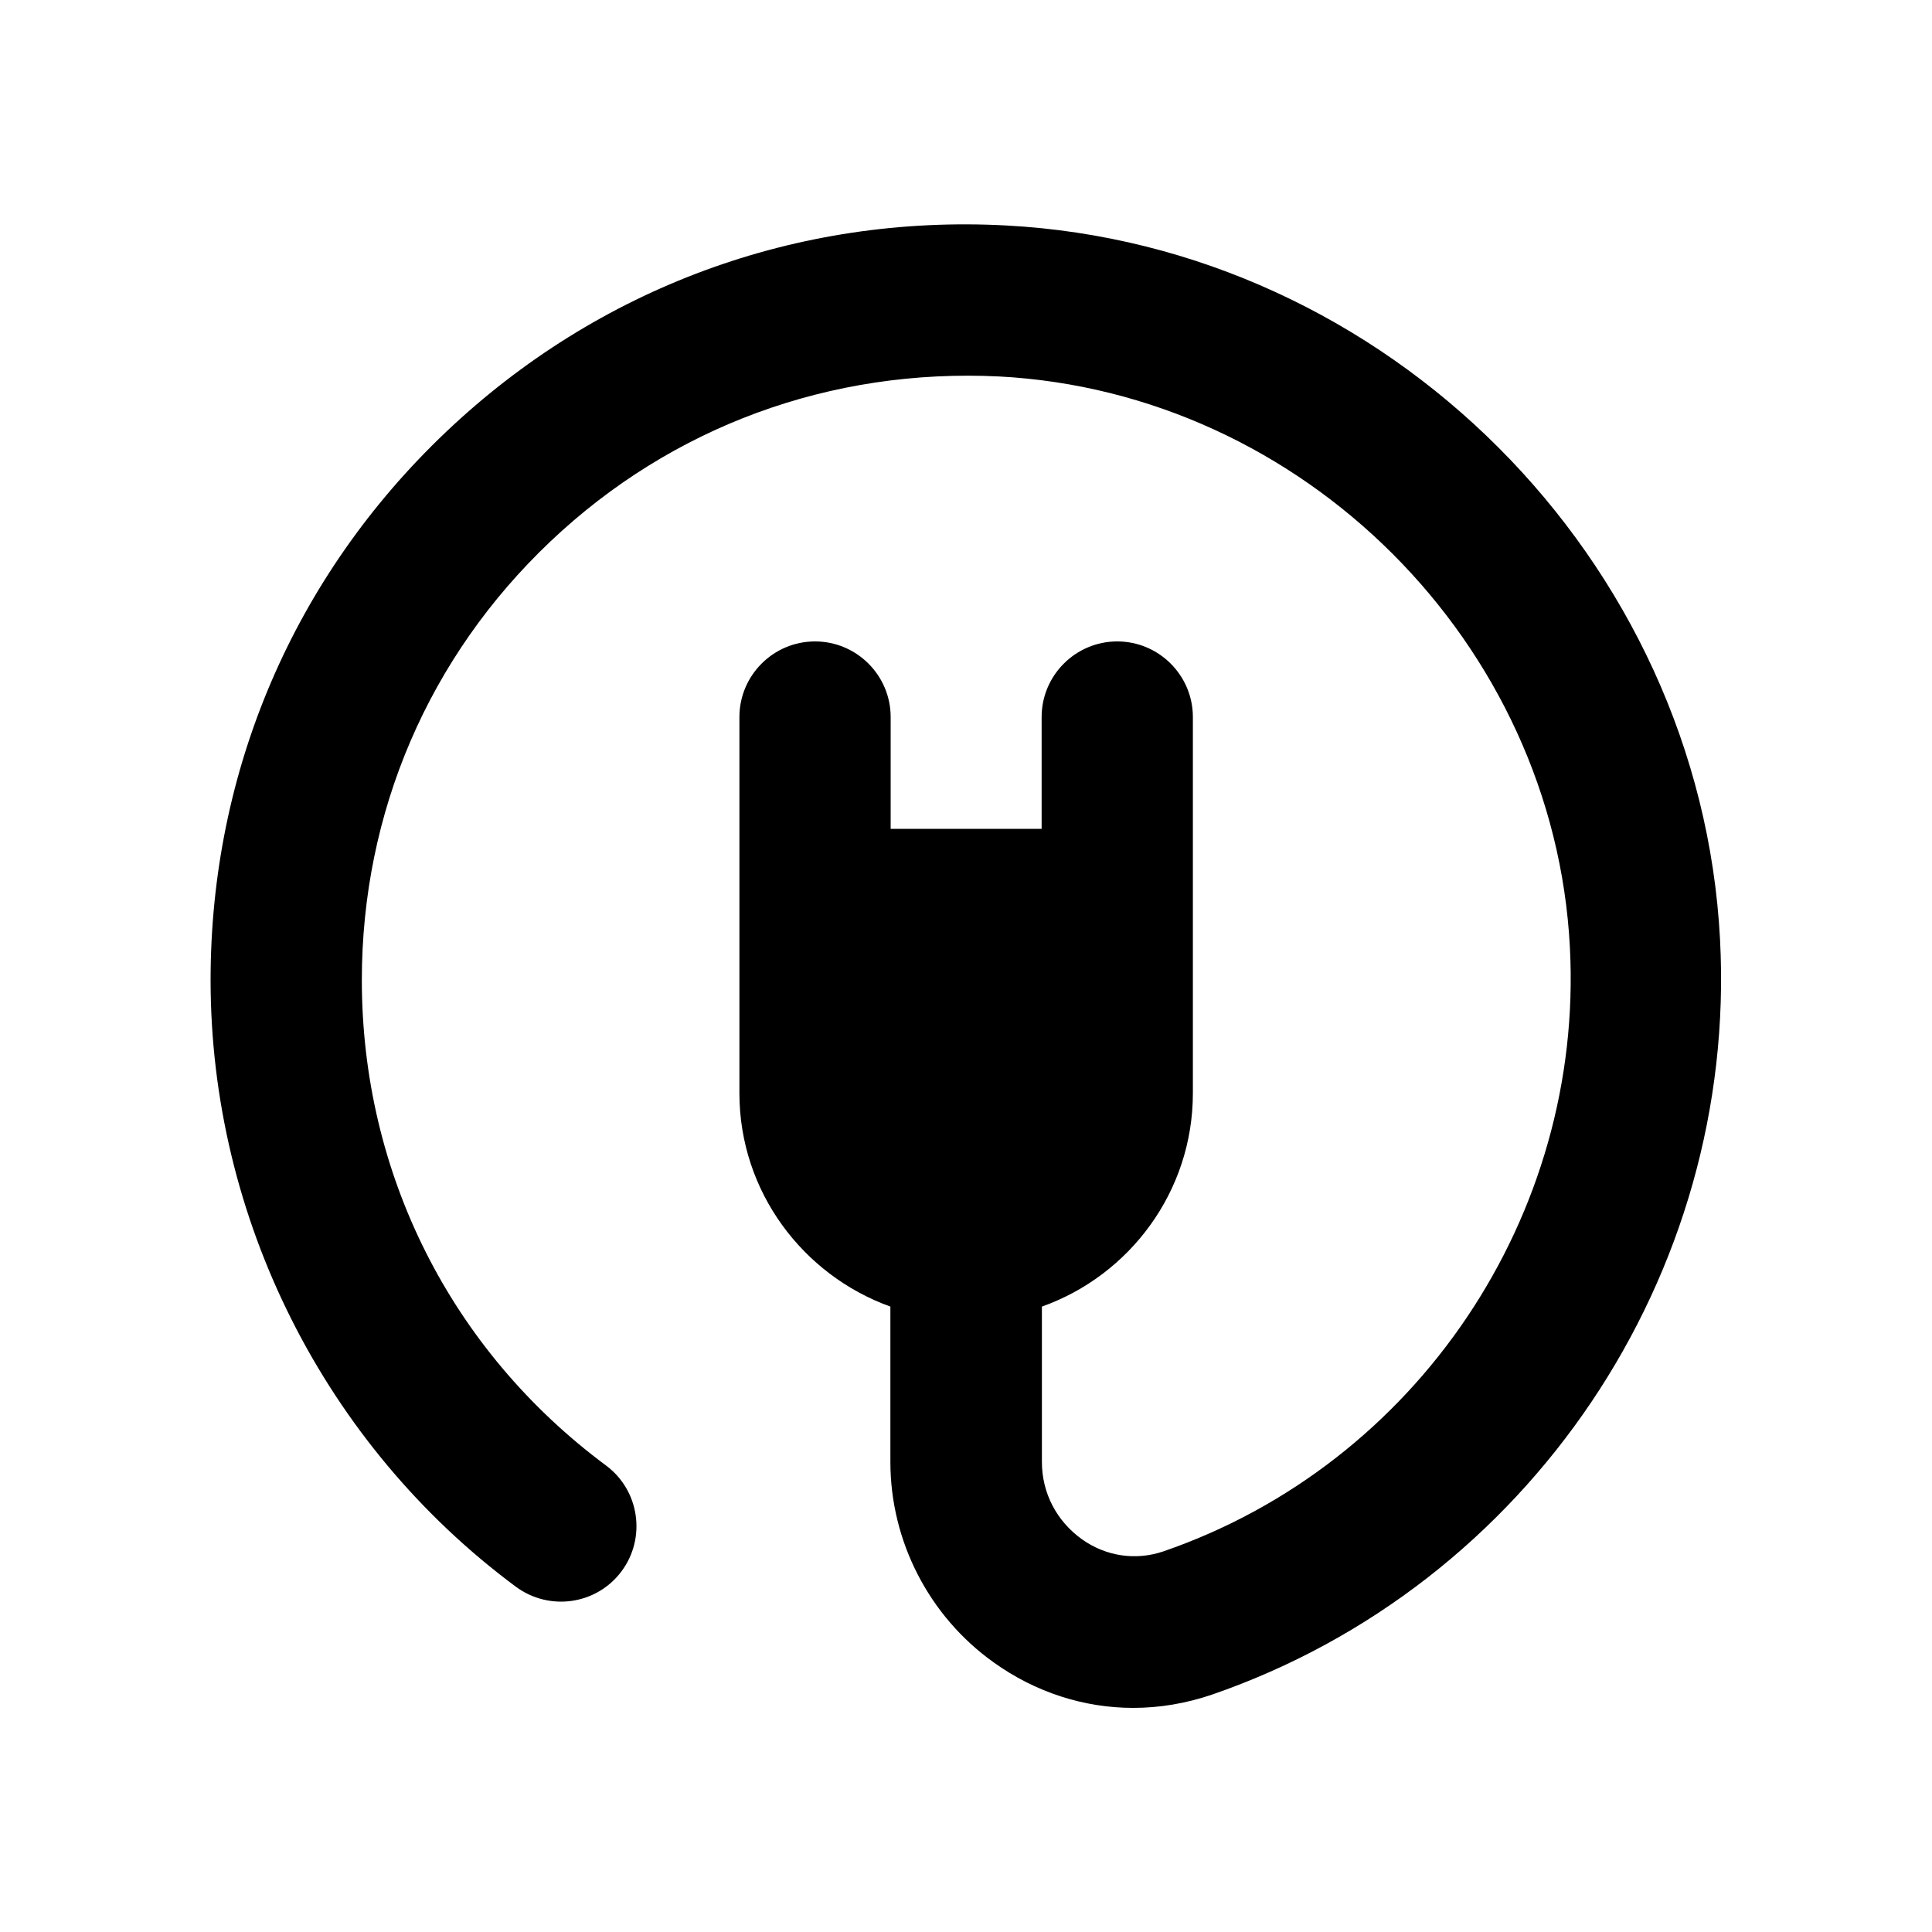 <?xml version="1.0" encoding="UTF-8"?>
<svg id="a" data-name="Layer 1" xmlns="http://www.w3.org/2000/svg" width="70" height="70" viewBox="0 0 70 70">
  <g id="b" data-name="Shopicon">
    <path d="M36.47,8.17c-7.59-.41-14.81,2.26-20.31,7.48-5.5,5.22-8.53,12.27-8.53,19.86,0,8.62,4.13,16.84,11.06,21.98,1.22.9,2.93.65,3.83-.56.9-1.21.65-2.93-.56-3.83-5.63-4.18-8.85-10.59-8.85-17.59,0-6.07,2.42-11.71,6.83-15.89,4.4-4.17,10.16-6.28,16.26-5.98,11.02.58,20.11,9.67,20.68,20.68.51,9.73-5.55,18.73-14.73,21.89-1,.34-2.08.18-2.95-.44-.92-.66-1.45-1.68-1.45-2.8v-5.63c3.18-1.13,5.47-4.17,5.47-7.73v-5.4h0v-8.23c0-1.51-1.23-2.74-2.74-2.74s-2.74,1.23-2.74,2.74v4.05h-5.47v-4.05c0-1.51-1.23-2.74-2.74-2.74s-2.74,1.23-2.74,2.74v12.32h0v1.31c0,3.56,2.3,6.59,5.47,7.73v5.63c0,2.87,1.4,5.59,3.74,7.26,1.52,1.09,3.28,1.65,5.06,1.65.95,0,1.91-.16,2.85-.48,11.48-3.96,19.05-15.2,18.41-27.36-.72-13.78-12.08-25.14-25.86-25.87Z"/>
  </g>
</svg>